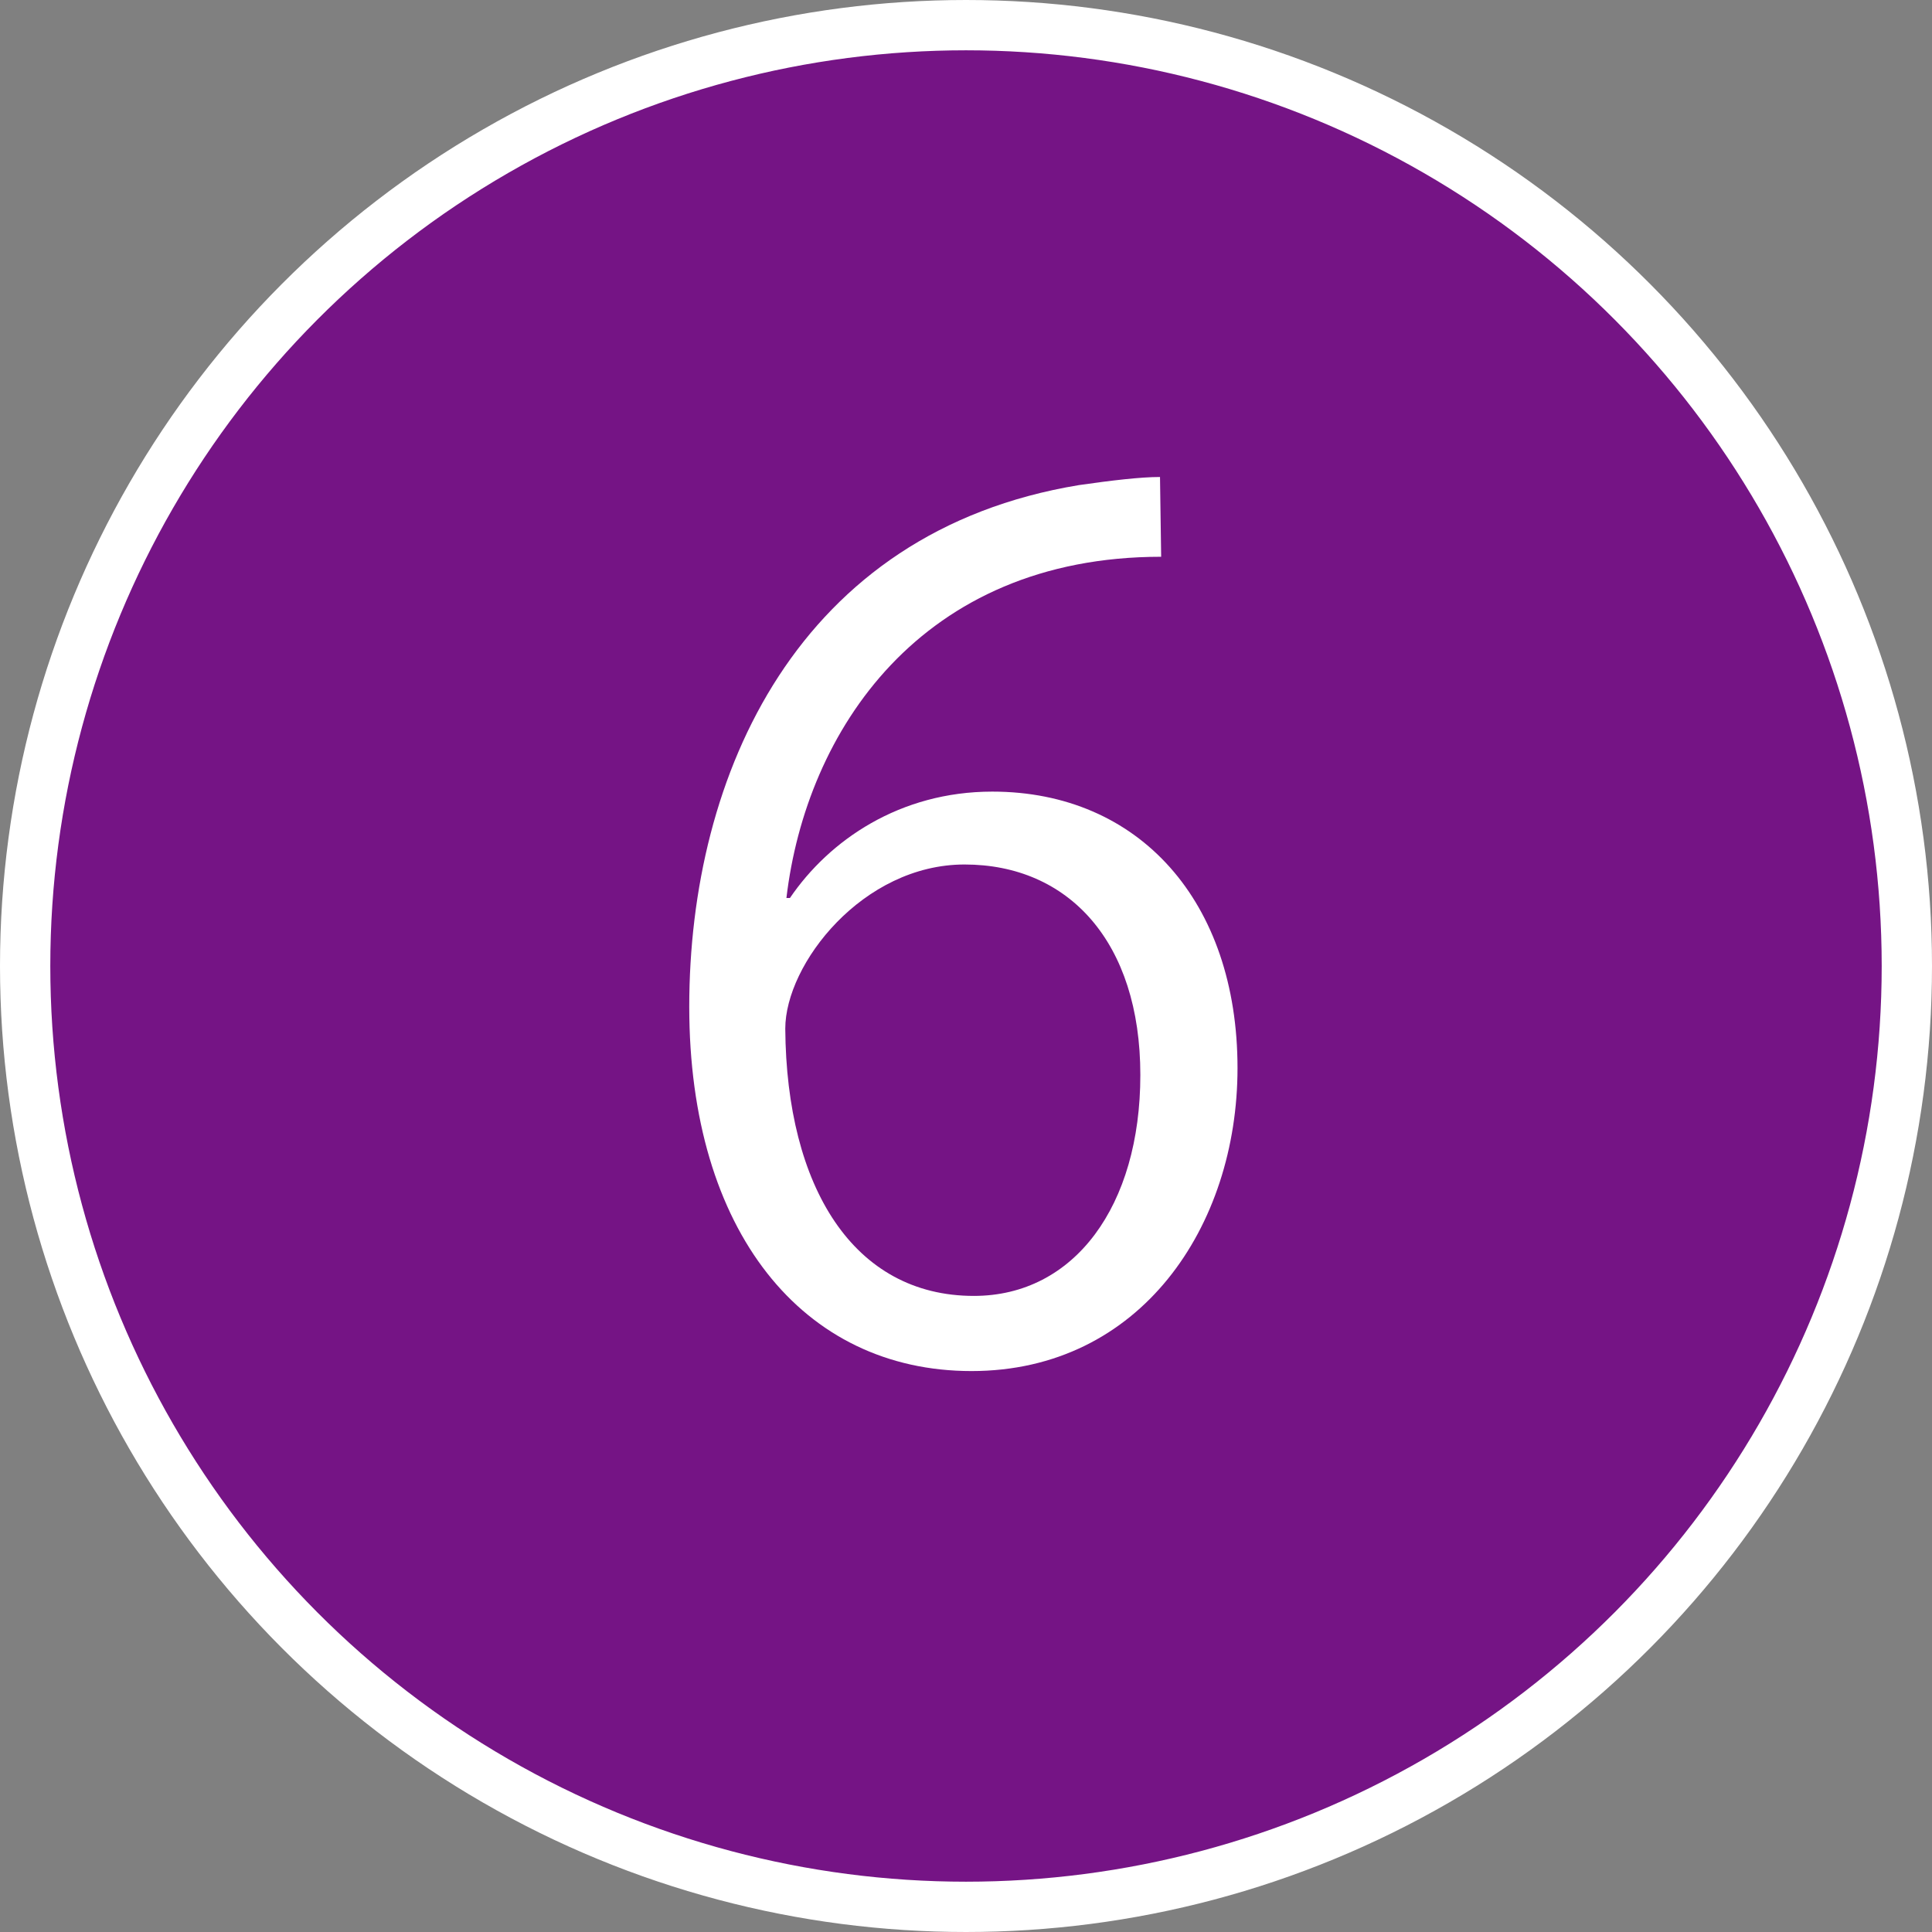 <!-- Generator: Adobe Illustrator 19.2.0, SVG Export Plug-In  -->
<svg version="1.1"
	 xmlns="http://www.w3.org/2000/svg" xmlns:xlink="http://www.w3.org/1999/xlink" xmlns:a="http://ns.adobe.com/AdobeSVGViewerExtensions/3.0/"
	 x="0px" y="0px" width="38.41px" height="38.41px" viewBox="0 0 38.41 38.41" style="enable-background:new 0 0 38.41 38.41;"
	 xml:space="preserve">
<rect x="0" y="0" width="38.41" height="38.41" fill="#808080" stroke="none"/>
<style type="text/css">
	.st0{fill:#751485;stroke:#FFFFFF;stroke-miterlimit:10;}
	.st1{fill:#FFFFFF;}
</style>
<defs>
</defs>
<g>
	<circle class="st0" cx="19.205" cy="19.205" r="18.705"/>
	<g>
		<path class="st1" d="M15.704,17.854c0.782-1.15,2.185-2.116,4.024-2.116c2.92,0,4.875,2.185,4.875,5.496
			c0,3.15-1.932,6.024-5.289,6.024c-3.357,0-5.611-2.782-5.611-7.243c0-4.622,2.161-9.451,7.749-10.371
			c0.644-0.092,1.219-0.161,1.61-0.161l0.023,1.586c-4.783,0-7.06,3.472-7.45,6.784H15.704z M22.671,21.372
			c0-2.645-1.426-4.185-3.495-4.185c-2.023,0-3.564,1.978-3.564,3.265c0.023,3.15,1.357,5.312,3.749,5.312
			C21.361,25.764,22.671,23.971,22.671,21.372z"/>
	</g>
</g>
</svg>